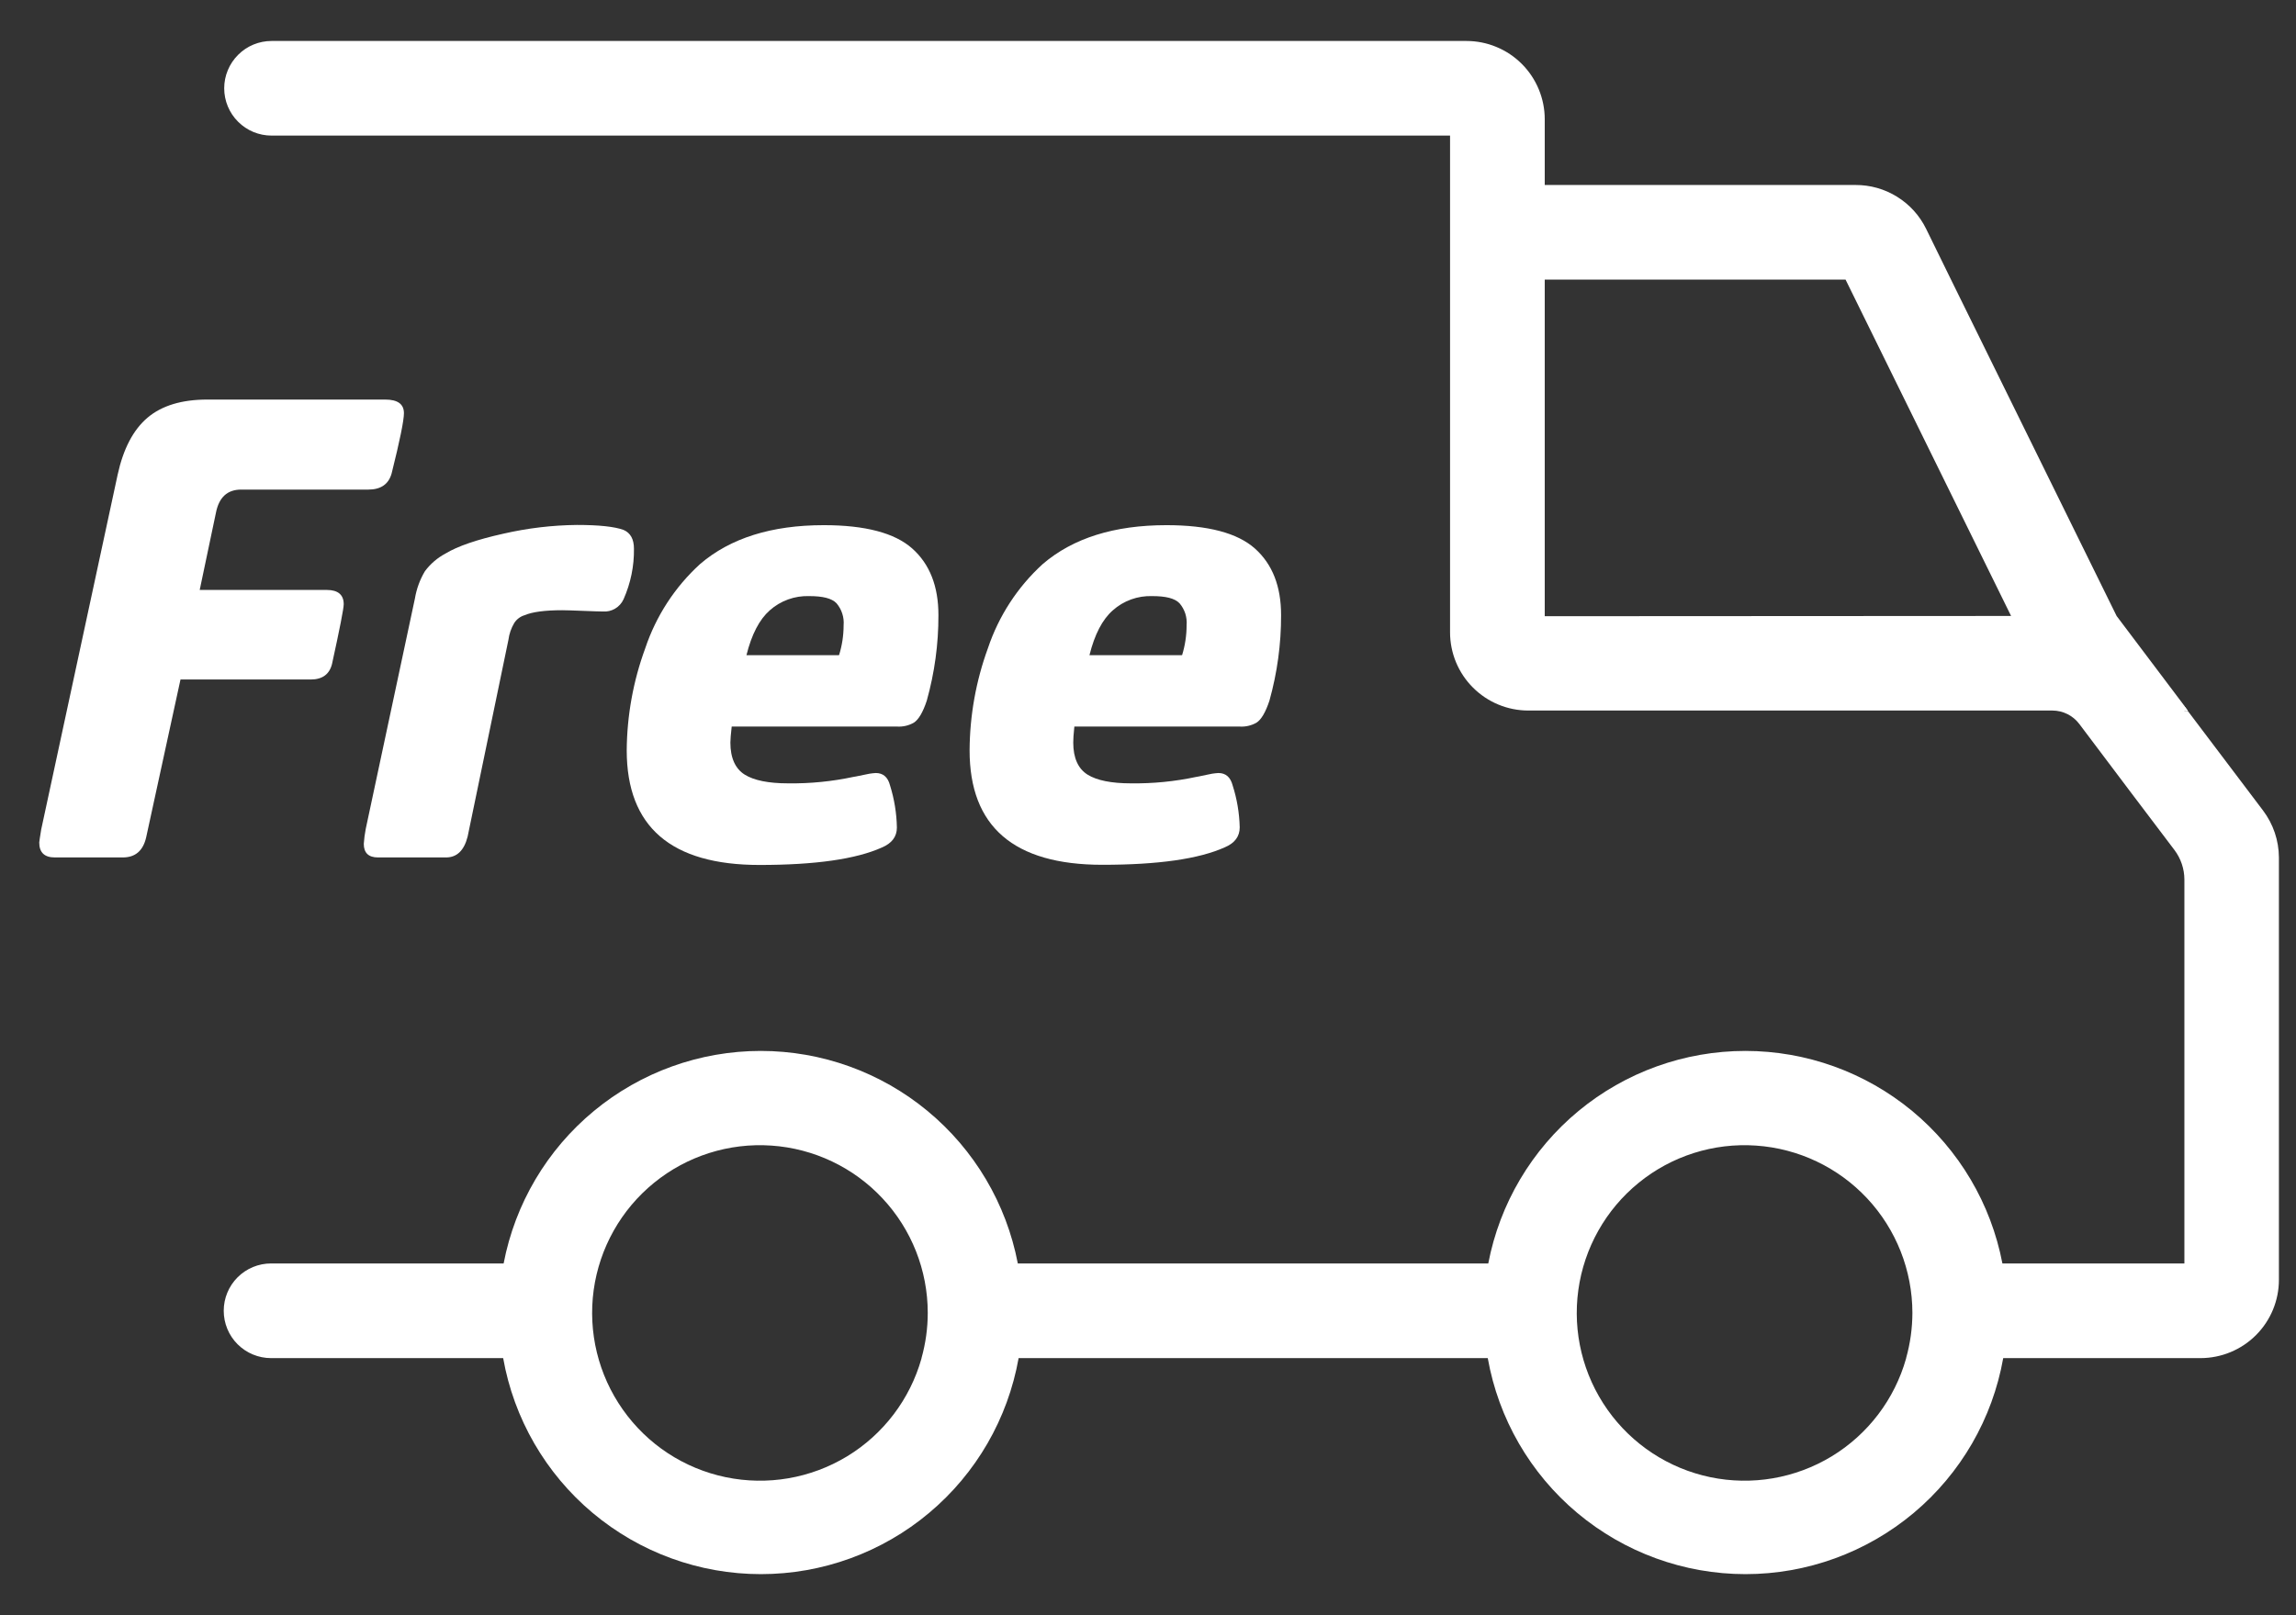 <svg width="54" height="38" viewBox="0 0 54 38" fill="none" xmlns="http://www.w3.org/2000/svg">
<rect x="0" y="0" width="54" height="38" fill="#333333" stroke="none"/>
<path d="M51.453 16.718H51.369V16.606L51.453 16.718Z" fill="white"/>
<path d="M49.784 14.503L49.777 14.492H49.779L49.784 14.503Z" fill="white"/>
<path d="M51.453 16.718H51.369V16.606L51.453 16.718Z" fill="white"/>
<path d="M49.784 14.503L49.777 14.492H49.779L49.784 14.503Z" fill="white"/>
<path d="M51.453 16.718H51.369V16.606L51.453 16.718Z" fill="white"/>
<path d="M53.224 19.067L51.453 16.723H51.375V16.606L49.789 14.502L49.782 14.493L45.886 6.578L45.3 5.382C45.148 5.072 44.912 4.811 44.618 4.629C44.325 4.446 43.986 4.351 43.641 4.352H36.331V2.805C36.331 2.563 36.283 2.324 36.19 2.1C36.098 1.877 35.962 1.674 35.791 1.503C35.62 1.332 35.417 1.196 35.193 1.104C34.97 1.011 34.73 0.964 34.488 0.964H6.387C6.091 0.964 5.808 1.081 5.6 1.29C5.391 1.499 5.273 1.782 5.273 2.077C5.273 2.372 5.391 2.656 5.6 2.864C5.808 3.073 6.091 3.19 6.387 3.19H34.104V14.875C34.104 15.117 34.152 15.357 34.244 15.58C34.337 15.803 34.472 16.006 34.644 16.177C34.815 16.348 35.018 16.484 35.241 16.576C35.465 16.669 35.704 16.716 35.946 16.716H48.27C48.393 16.716 48.514 16.745 48.625 16.8C48.735 16.855 48.831 16.935 48.905 17.034L50.147 18.683L51.141 19.997C51.292 20.197 51.374 20.44 51.375 20.69V29.724H47.095C46.826 28.317 46.075 27.049 44.972 26.136C43.868 25.224 42.481 24.724 41.049 24.724C39.617 24.724 38.23 25.224 37.126 26.136C36.023 27.049 35.272 28.317 35.003 29.724H23.938C23.669 28.317 22.918 27.049 21.814 26.136C20.711 25.224 19.324 24.724 17.892 24.724C16.46 24.724 15.072 25.224 13.969 26.136C12.865 27.049 12.114 28.317 11.845 29.724H6.375C6.08 29.724 5.797 29.841 5.588 30.05C5.379 30.259 5.262 30.542 5.262 30.837C5.262 31.133 5.379 31.416 5.588 31.625C5.797 31.833 6.08 31.951 6.375 31.951H11.834C12.086 33.375 12.832 34.665 13.94 35.594C15.048 36.523 16.449 37.033 17.895 37.033C19.342 37.033 20.742 36.523 21.85 35.594C22.959 34.665 23.704 33.375 23.957 31.951H34.991C35.243 33.375 35.989 34.665 37.097 35.594C38.206 36.523 39.606 37.033 41.053 37.033C42.499 37.033 43.899 36.523 45.008 35.594C46.116 34.665 46.862 33.375 47.114 31.951H51.756C52.244 31.95 52.713 31.756 53.058 31.411C53.404 31.065 53.598 30.597 53.598 30.108V20.172C53.596 19.773 53.465 19.386 53.224 19.067ZM36.331 14.497V6.578H43.406L47.299 14.491L36.331 14.497ZM21.673 31.958C21.402 32.92 20.776 33.744 19.921 34.263C19.066 34.781 18.046 34.956 17.067 34.752C16.088 34.548 15.224 33.98 14.648 33.162C14.072 32.345 13.827 31.34 13.963 30.349C14.1 29.359 14.607 28.457 15.383 27.826C16.159 27.195 17.145 26.882 18.143 26.951C19.14 27.019 20.075 27.463 20.757 28.194C21.44 28.924 21.82 29.887 21.82 30.887C21.82 31.246 21.77 31.604 21.673 31.951V31.958ZM44.83 31.958C44.559 32.92 43.933 33.744 43.078 34.263C42.223 34.781 41.203 34.956 40.225 34.752C39.246 34.548 38.381 33.98 37.805 33.162C37.229 32.345 36.984 31.34 37.121 30.349C37.258 29.359 37.765 28.457 38.541 27.826C39.316 27.195 40.303 26.882 41.3 26.951C42.298 27.019 43.232 27.463 43.915 28.194C44.597 28.924 44.977 29.887 44.978 30.887C44.977 31.246 44.928 31.604 44.83 31.951V31.958Z" fill="white"/>
<path d="M2.889 20.172H1.289C1.045 20.172 0.923 20.055 0.923 19.82C0.923 19.8 0.939 19.703 0.969 19.515L2.767 11.167C2.9 10.558 3.134 10.111 3.47 9.826C3.806 9.542 4.275 9.4 4.876 9.4H9.059C9.354 9.4 9.5 9.507 9.5 9.72C9.5 9.892 9.404 10.365 9.211 11.137C9.141 11.39 8.958 11.518 8.663 11.518H5.672C5.347 11.518 5.149 11.7 5.078 12.066L4.697 13.879H7.688C7.952 13.879 8.084 13.996 8.084 14.214C8.084 14.315 7.992 14.784 7.809 15.62C7.748 15.864 7.581 15.986 7.307 15.986H4.245L3.437 19.703C3.364 20.015 3.182 20.172 2.889 20.172Z" fill="white"/>
<path d="M10.491 20.172H8.891C8.667 20.172 8.556 20.065 8.556 19.852C8.564 19.734 8.579 19.616 8.602 19.5L9.759 14.078C9.797 13.852 9.876 13.635 9.994 13.438C10.122 13.266 10.287 13.124 10.477 13.023C10.762 12.85 11.216 12.694 11.841 12.555C12.408 12.425 12.987 12.356 13.569 12.35C14.087 12.35 14.453 12.389 14.666 12.467C14.829 12.537 14.91 12.685 14.91 12.909C14.916 13.318 14.832 13.723 14.666 14.097C14.624 14.189 14.555 14.267 14.468 14.318C14.381 14.37 14.28 14.394 14.179 14.386C14.098 14.386 13.944 14.38 13.71 14.371C13.475 14.362 13.314 14.356 13.222 14.356C12.817 14.356 12.519 14.396 12.339 14.473C12.238 14.503 12.152 14.568 12.095 14.656C12.023 14.777 11.976 14.912 11.958 15.052L10.998 19.683C10.915 20.009 10.745 20.172 10.491 20.172Z" fill="white"/>
<path d="M17.178 17.47C17.178 17.835 17.296 18.086 17.514 18.223C17.732 18.36 18.077 18.429 18.534 18.429C19.051 18.436 19.567 18.385 20.073 18.277C20.083 18.277 20.161 18.262 20.307 18.231C20.402 18.208 20.499 18.192 20.597 18.186C20.77 18.186 20.882 18.282 20.932 18.475C21.033 18.797 21.088 19.131 21.094 19.469C21.094 19.682 20.977 19.839 20.742 19.938C20.133 20.212 19.173 20.349 17.863 20.349C15.782 20.349 14.741 19.45 14.74 17.654C14.746 16.833 14.893 16.02 15.176 15.25C15.43 14.491 15.874 13.809 16.465 13.27C17.176 12.66 18.146 12.355 19.375 12.355C20.35 12.355 21.043 12.538 21.455 12.904C21.866 13.27 22.072 13.793 22.071 14.473C22.073 15.153 21.98 15.829 21.797 16.484C21.706 16.758 21.605 16.93 21.492 17.002C21.372 17.07 21.234 17.102 21.096 17.093H17.209C17.189 17.271 17.178 17.398 17.178 17.47ZM19.734 15.413C19.805 15.185 19.841 14.948 19.841 14.71C19.849 14.617 19.838 14.523 19.809 14.434C19.781 14.345 19.734 14.263 19.674 14.192C19.562 14.075 19.349 14.024 19.034 14.024C18.692 14.012 18.359 14.132 18.104 14.359C17.861 14.573 17.678 14.924 17.556 15.414L19.734 15.413Z" fill="white"/>
<path d="M25.242 17.47C25.242 17.835 25.359 18.086 25.577 18.223C25.795 18.36 26.141 18.429 26.598 18.429C27.115 18.436 27.631 18.385 28.137 18.277C28.147 18.277 28.223 18.262 28.365 18.231C28.46 18.208 28.557 18.192 28.655 18.186C28.828 18.186 28.939 18.282 28.99 18.475C29.093 18.795 29.149 19.129 29.157 19.465C29.157 19.678 29.04 19.836 28.806 19.934C28.197 20.208 27.237 20.345 25.927 20.345C23.844 20.345 22.803 19.447 22.804 17.65C22.809 16.831 22.954 16.019 23.235 15.25C23.489 14.491 23.933 13.809 24.524 13.27C25.235 12.66 26.205 12.355 27.434 12.355C28.409 12.355 29.102 12.538 29.514 12.904C29.925 13.27 30.131 13.793 30.13 14.473C30.132 15.153 30.039 15.829 29.856 16.484C29.765 16.758 29.664 16.93 29.551 17.002C29.431 17.07 29.293 17.102 29.155 17.093H25.268C25.248 17.271 25.242 17.398 25.242 17.47ZM27.802 15.413C27.872 15.185 27.908 14.948 27.908 14.71C27.916 14.617 27.905 14.523 27.877 14.434C27.848 14.345 27.802 14.263 27.741 14.192C27.629 14.075 27.416 14.024 27.101 14.024C26.759 14.012 26.426 14.132 26.172 14.359C25.928 14.573 25.745 14.924 25.623 15.414L27.802 15.413Z" fill="white"/>
</svg>

